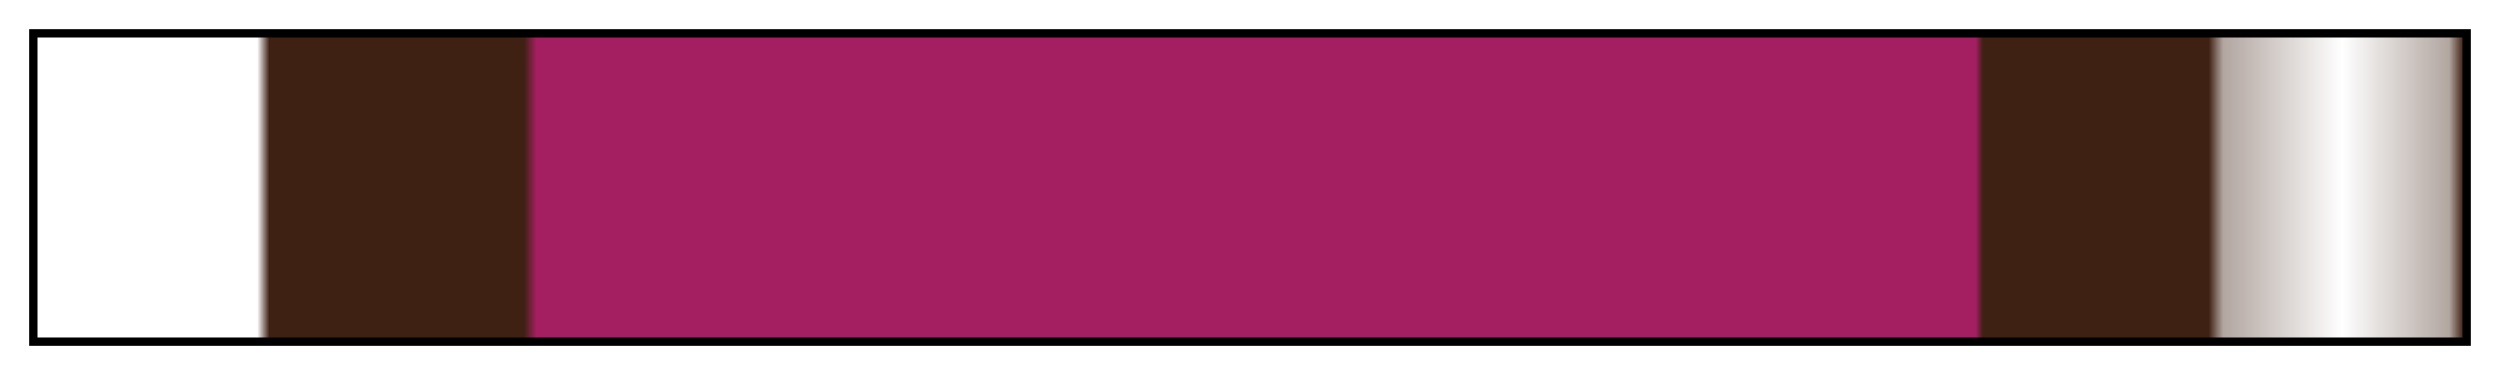 <svg height="45" viewBox="0 0 300 45" width="300" xmlns="http://www.w3.org/2000/svg" xmlns:xlink="http://www.w3.org/1999/xlink"><linearGradient id="a" gradientUnits="objectBoundingBox" spreadMethod="pad" x1="0%" x2="100%" y1="0%" y2="0%"><stop offset="0" stop-color="#3f2113" stop-opacity="0"/><stop offset=".091" stop-color="#3f2113" stop-opacity="0"/><stop offset=".096" stop-color="#3f2113"/><stop offset=".201" stop-color="#3f2113"/><stop offset=".206" stop-color="#a31f61"/><stop offset=".799" stop-color="#a31f61"/><stop offset=".802" stop-color="#3f2113"/><stop offset=".895" stop-color="#3f2113"/><stop offset=".898" stop-color="#3f2113" stop-opacity=".687"/><stop offset=".901" stop-color="#3f2113" stop-opacity=".4"/><stop offset=".95" stop-color="#3f2113" stop-opacity="0"/><stop offset=".994" stop-color="#3f2113" stop-opacity=".4"/><stop offset="1" stop-color="#3f2113"/></linearGradient><path d="m4 4h292v37h-292z" fill="url(#a)" stroke="#000"/></svg>